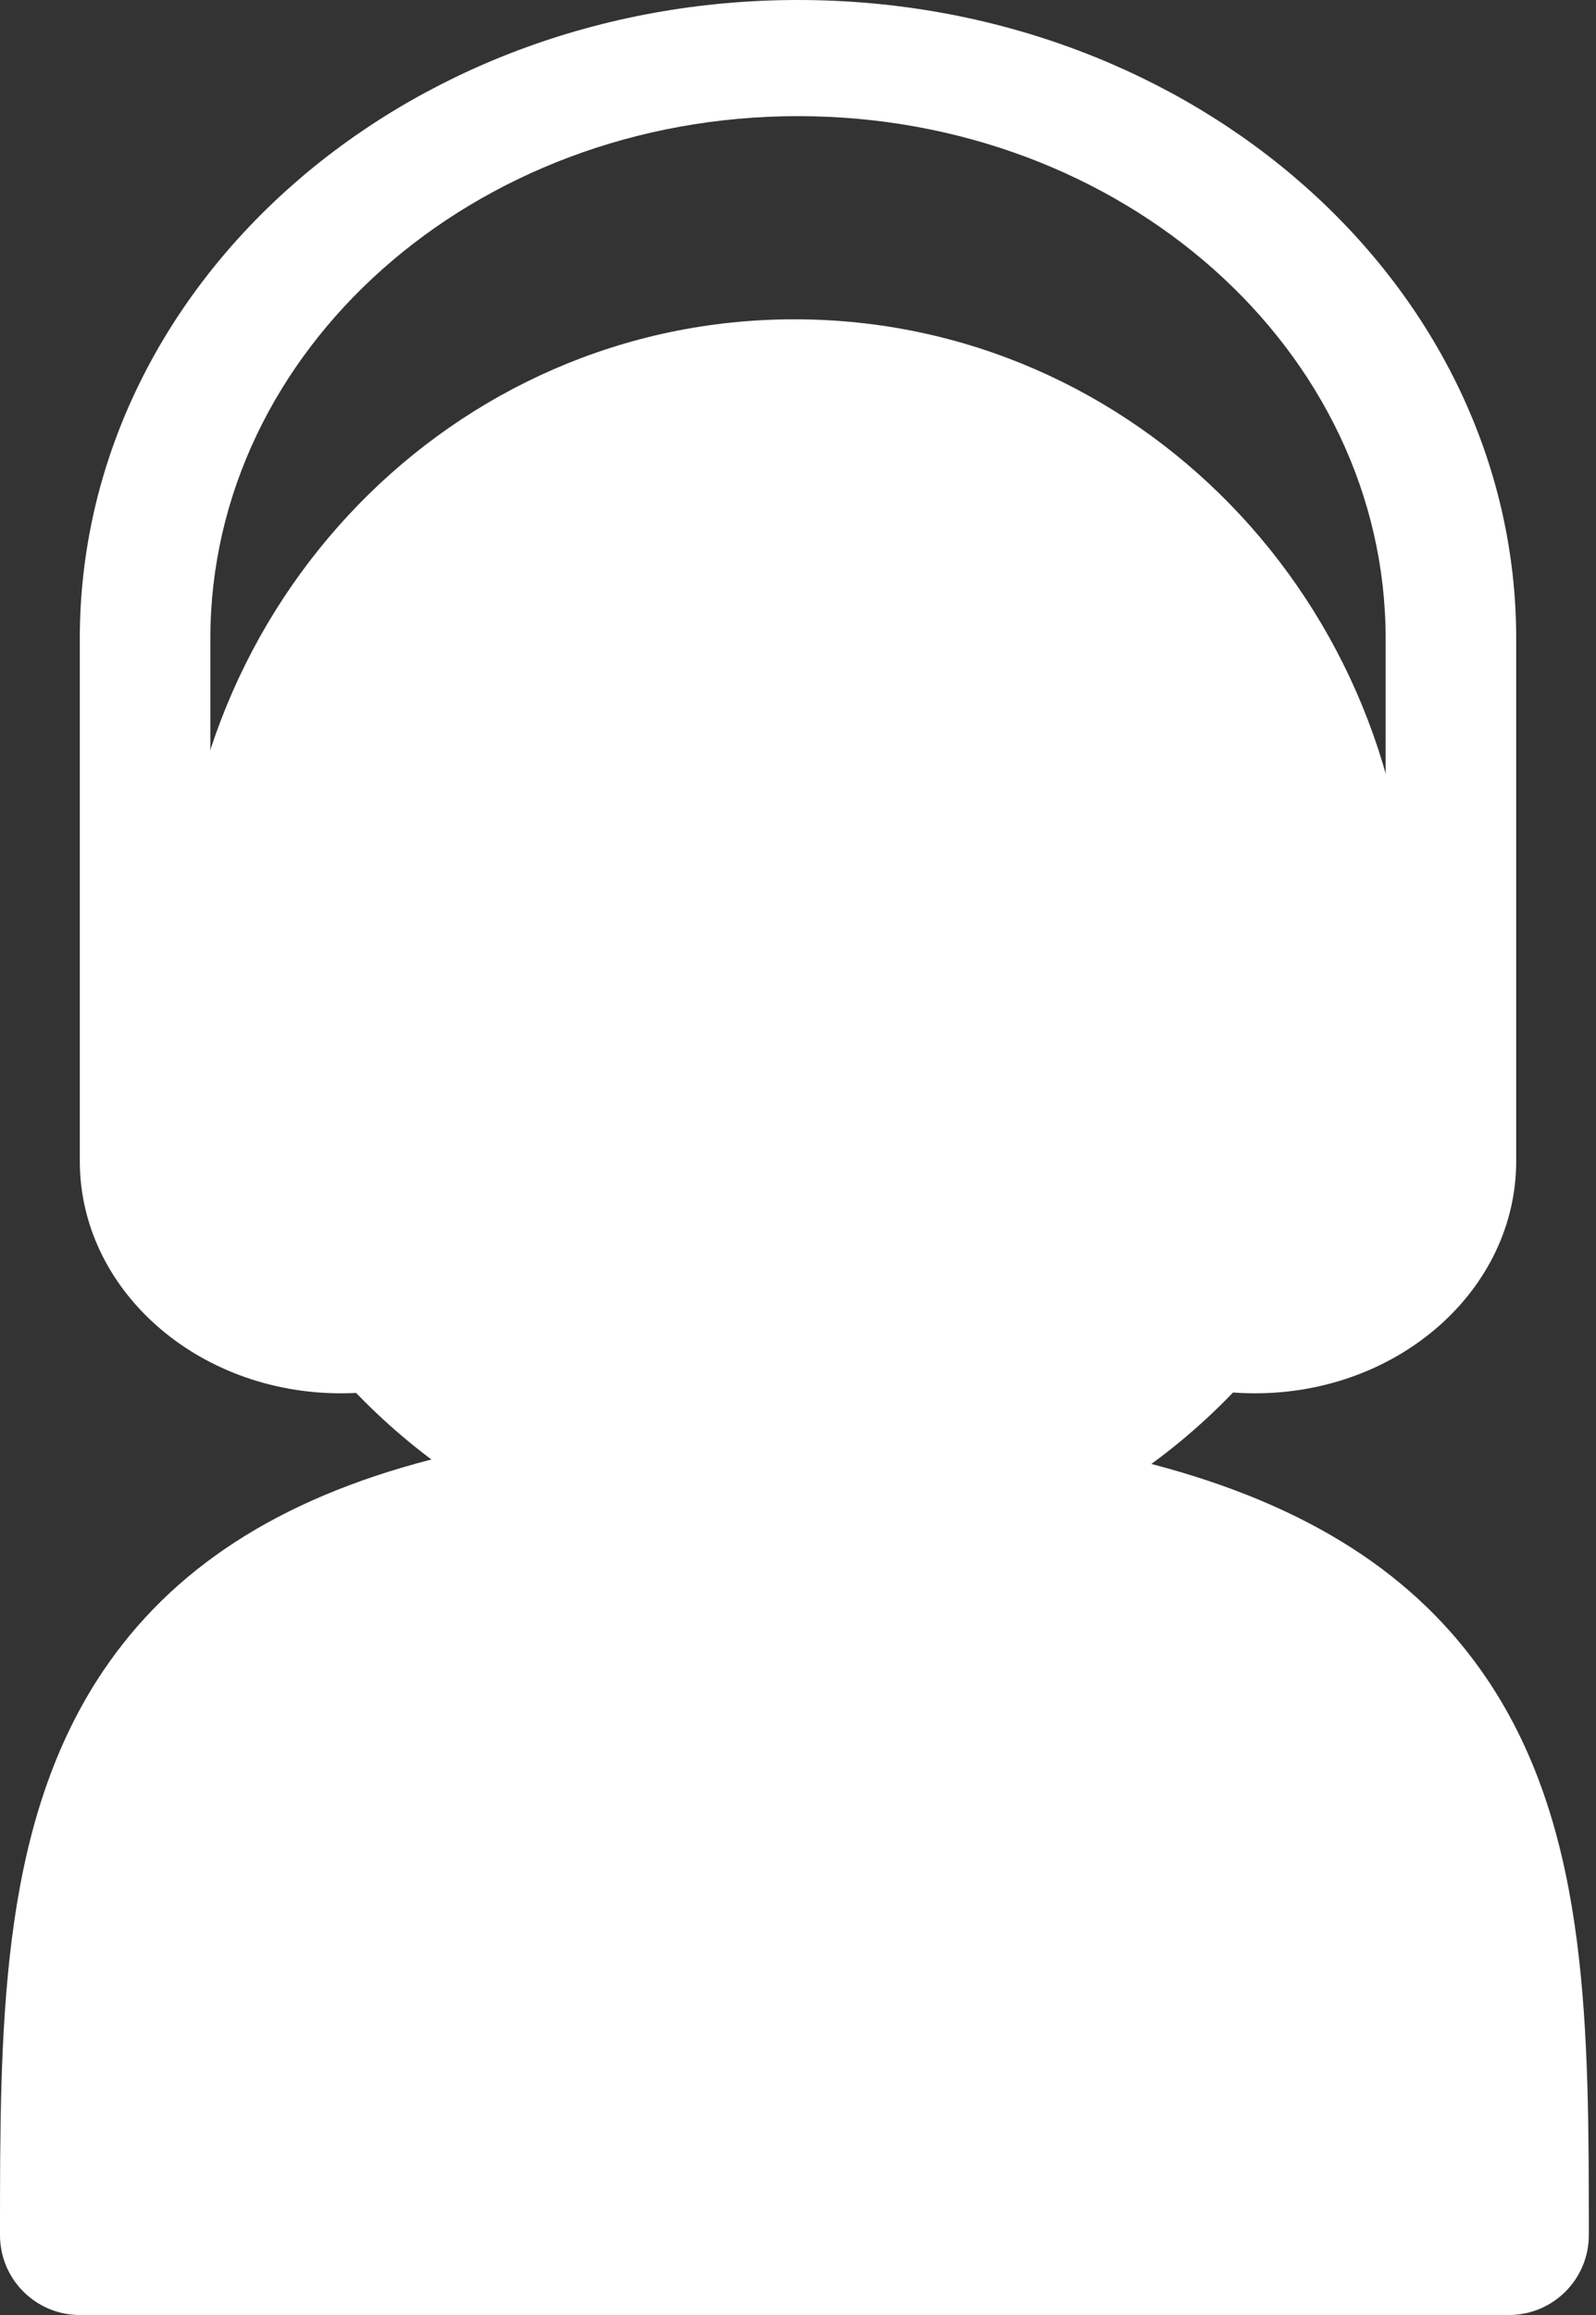 <svg width="20" height="29" viewBox="0 0 20 29" fill="none" xmlns="http://www.w3.org/2000/svg">
<rect x="0" y="0" width="20" height="29" fill="#333333" stroke="none"/>
<path fill-rule="evenodd" clip-rule="evenodd" d="M2.239 11.9C2.239 14.511 3.481 16.841 5.406 18.283C3.469 18.782 2.143 19.667 1.289 20.937C0.61 21.948 0.298 23.109 0.148 24.293C-3.02047e-05 25.457 -1.48332e-05 26.72 3.06371e-07 27.962L5.4479e-07 28C5.4479e-07 28.552 0.448 29 1 29H18.91C19.462 29 19.91 28.552 19.91 28V27.961C19.91 26.72 19.91 25.468 19.761 24.319C19.61 23.149 19.298 22.004 18.616 21.006C17.752 19.74 16.405 18.855 14.428 18.339C16.395 16.902 17.671 14.545 17.671 11.9C17.671 7.563 14.242 4 9.955 4C5.668 4 2.239 7.563 2.239 11.9Z" fill="white"/>
<path d="M10 0C5.029 0 1 3.582 1 8V14.546L2.636 9.844V8C2.636 4.385 5.933 1.455 10 1.455C14.067 1.455 17.364 4.385 17.364 8V9.818L19 14.546V8C19 3.582 14.971 0 10 0Z" fill="white"/>
<path d="M1 12.363C1 10.757 2.465 9.454 4.273 9.454C6.08 9.454 7.545 10.757 7.545 12.363V14.545C7.545 16.152 6.08 17.454 4.273 17.454C2.465 17.454 1 16.152 1 14.545V12.363Z" fill="white"/>
<path d="M12.454 12.363C12.454 10.757 13.92 9.454 15.727 9.454C17.535 9.454 19 10.757 19 12.363V14.545C19 16.152 17.535 17.454 15.727 17.454C13.92 17.454 12.454 16.152 12.454 14.545V12.363Z" fill="white"/>
</svg>
